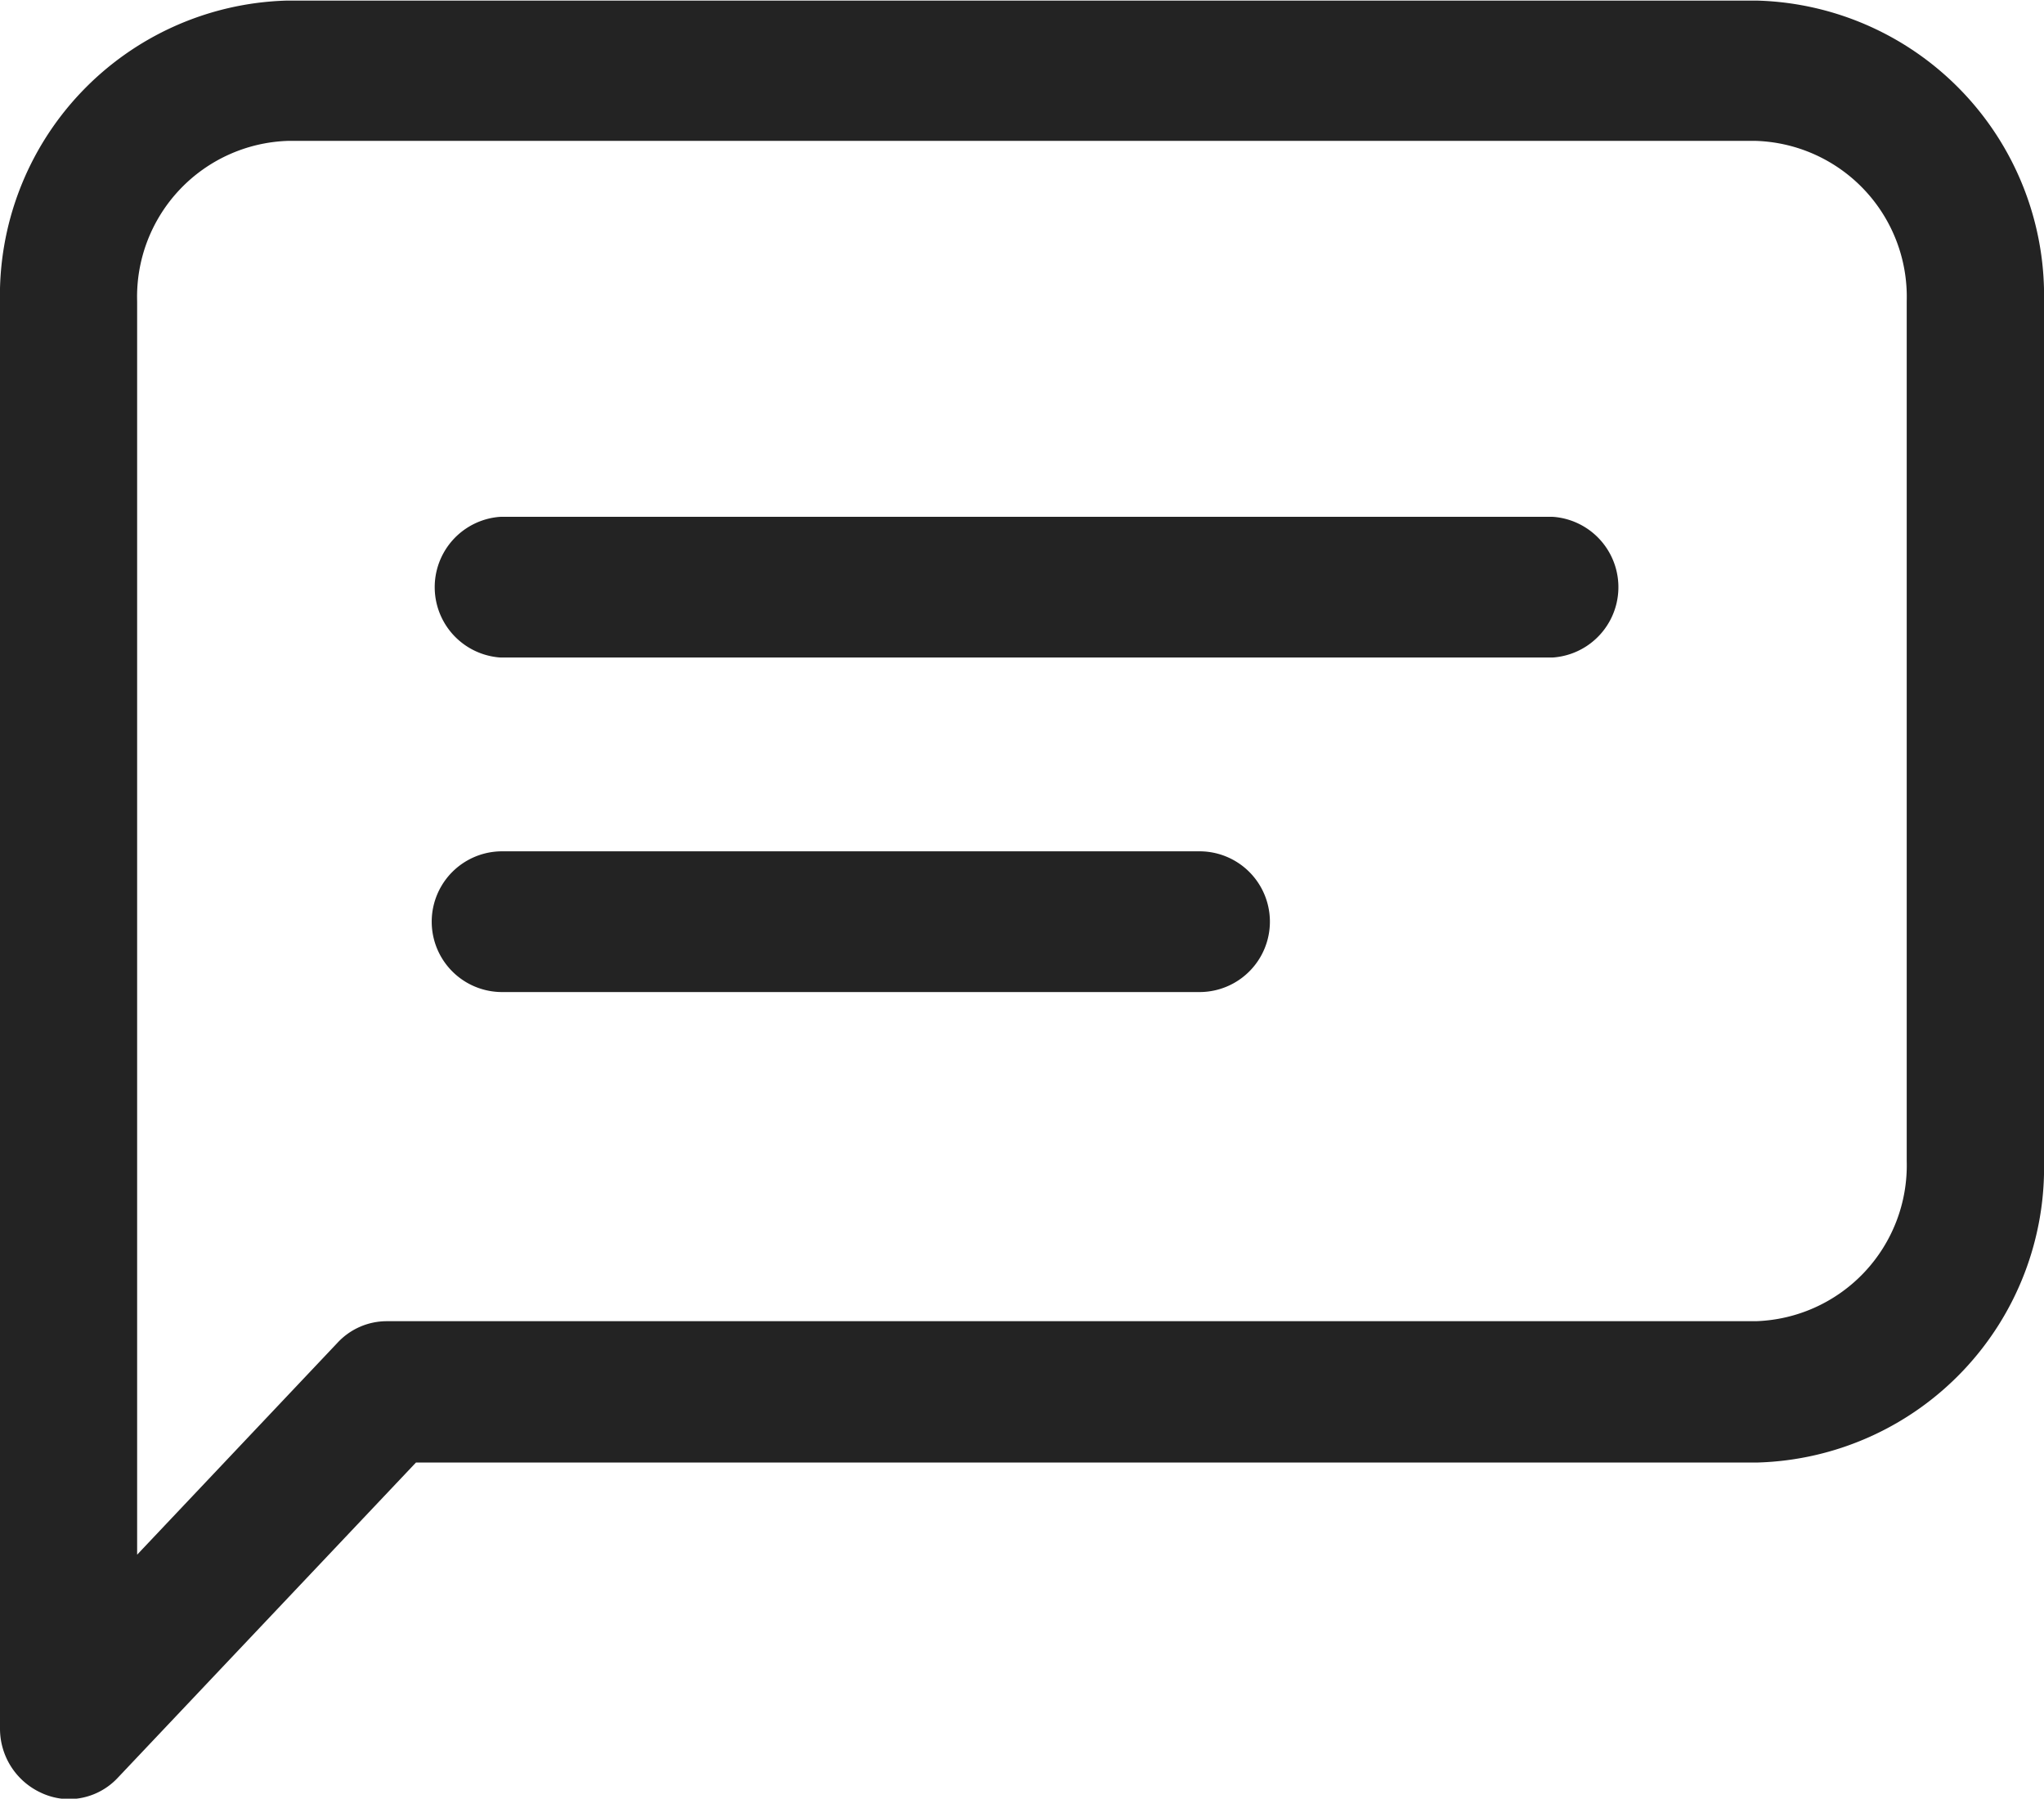 <svg xmlns="http://www.w3.org/2000/svg" width="13.683" height="12.039" viewBox="0 0 13.683 12.039">
  <path id="シェイプ_1099" data-name="シェイプ 1099" d="M1029.13,3682.524a.222.222,0,0,1-.129-.2v-9.548a1.726,1.726,0,0,1,1.673-1.77h9.837a1.726,1.726,0,0,1,1.673,1.77v5.746a1.725,1.725,0,0,1-1.673,1.769h-9.083l-2.07,2.188a.2.2,0,0,1-.148.065A.2.2,0,0,1,1029.13,3682.524Zm.289-9.752v9.014l1.774-1.876a.2.2,0,0,1,.147-.065h9.17a1.294,1.294,0,0,0,1.255-1.327v-5.746a1.294,1.294,0,0,0-1.255-1.327h-9.837A1.294,1.294,0,0,0,1029.419,3672.772Zm2.693,4.37a.221.221,0,0,1,0-.442h4.669a.221.221,0,0,1,0,.442Zm0-2.239a.222.222,0,0,1,0-.442h7.022a.222.222,0,0,1,0,.442Z" transform="translate(-1028.751 -3670.752)" fill="#232323" stroke="#232323" stroke-linejoin="round" stroke-width="0.5"/>
</svg>
